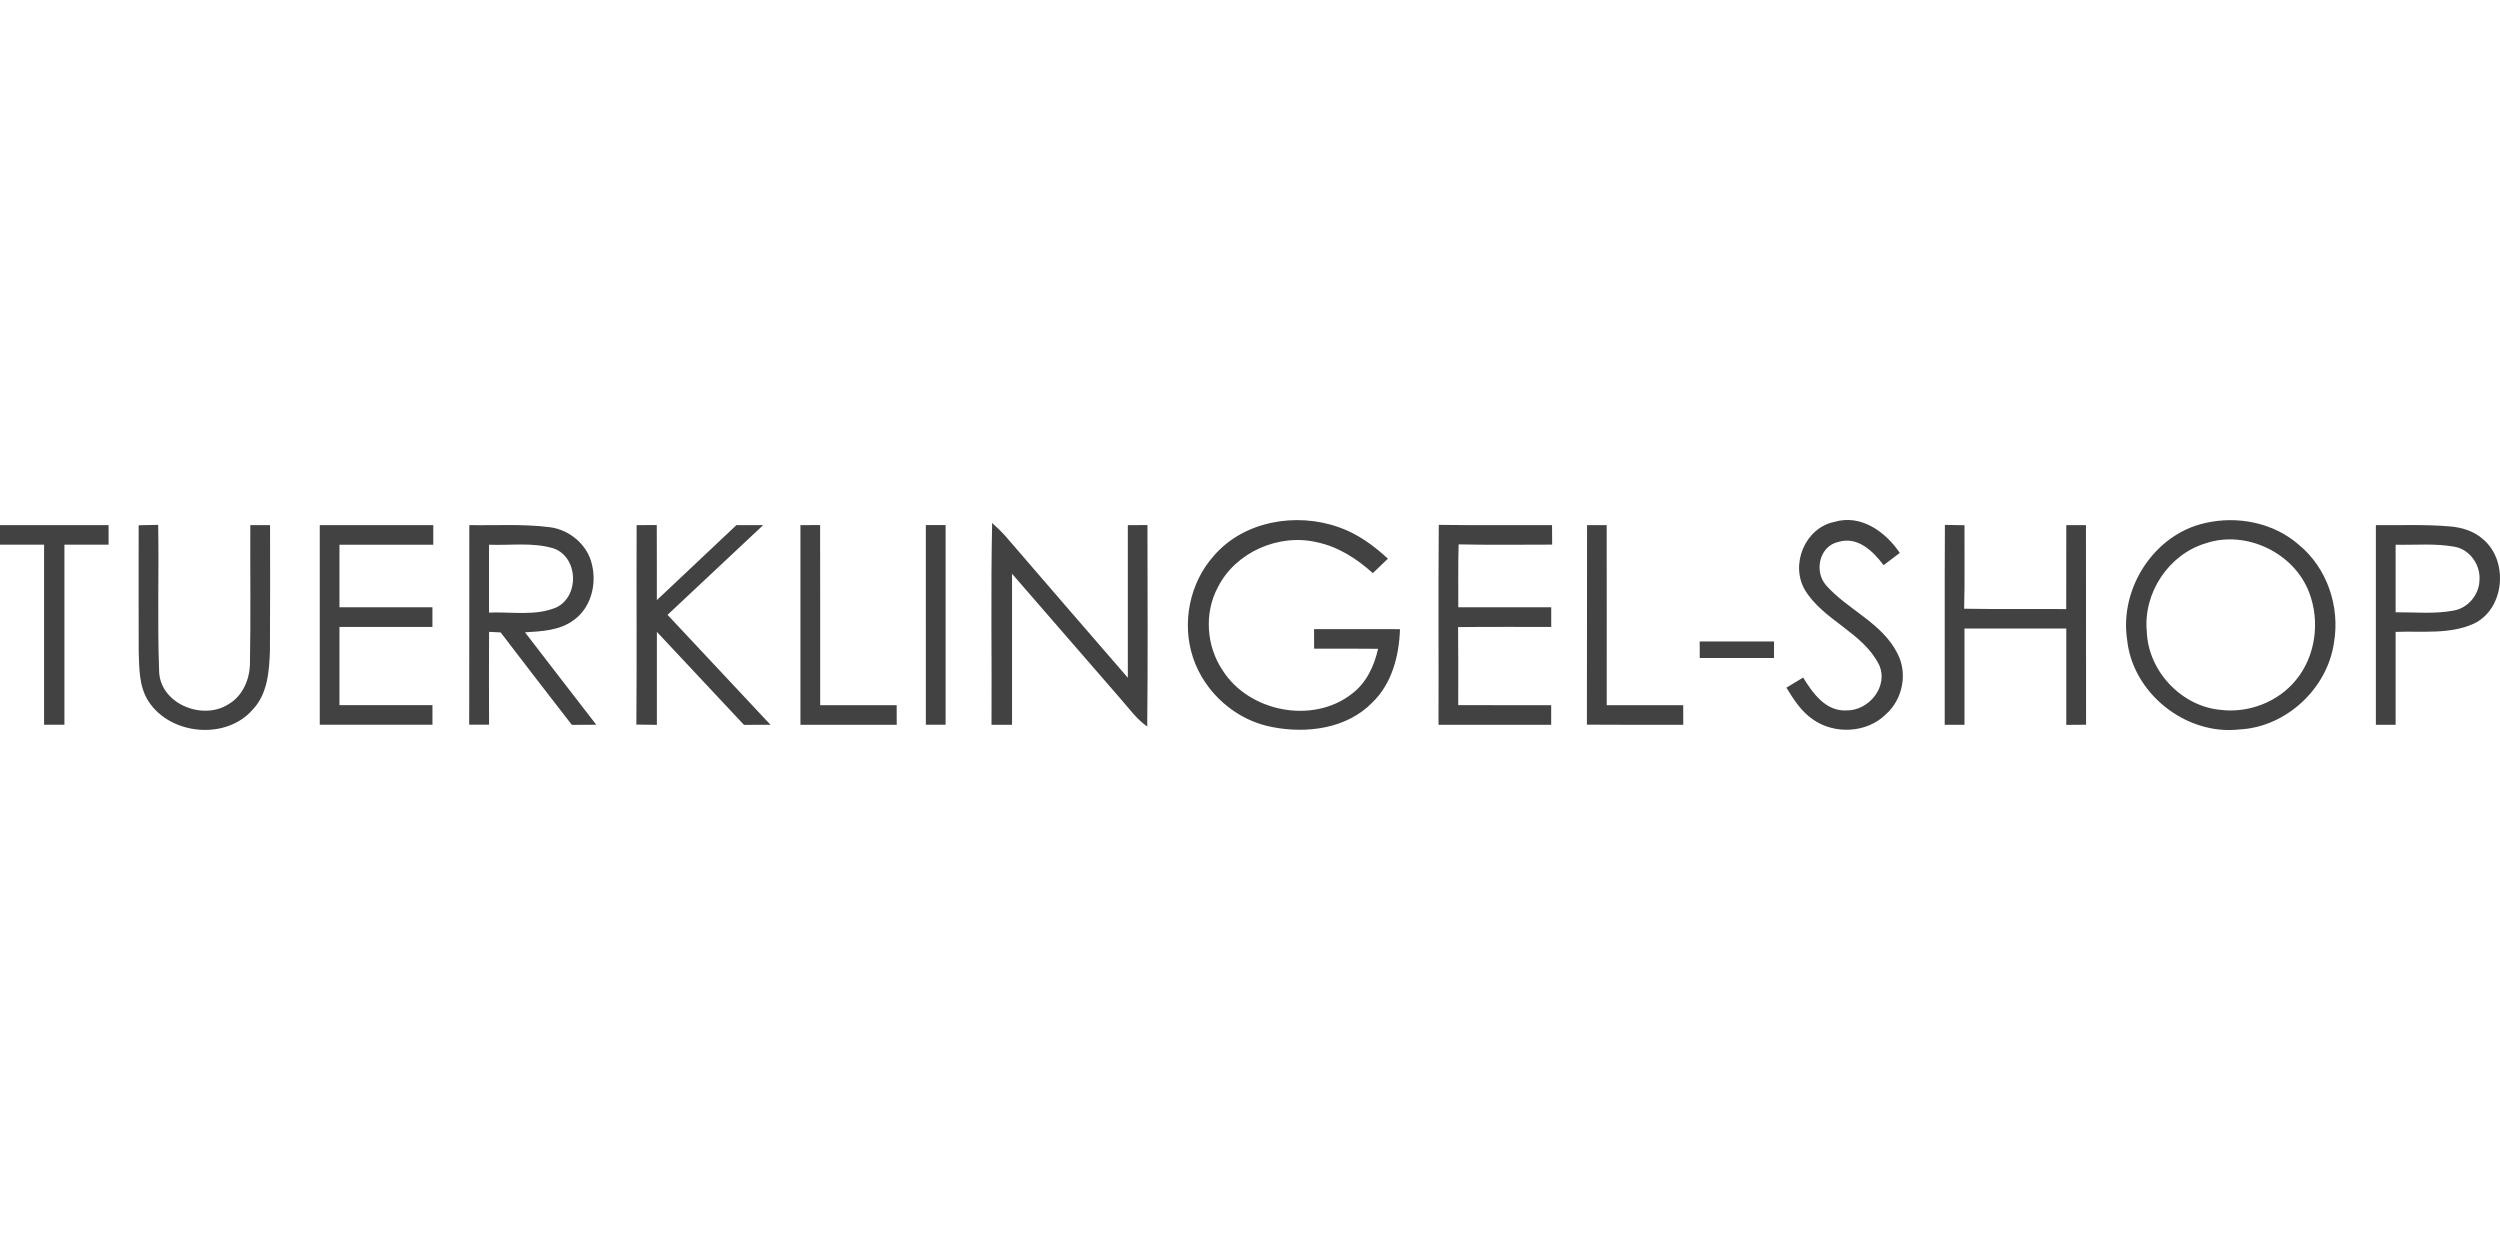 <?xml version="1.0"?>
<svg xmlns="http://www.w3.org/2000/svg" viewBox="0 -133.505 641.9 320.95"><path fill="#434242" d="M311.65 9.21c7.73-8.98 21.19-11.22 32.07-7.36 4.79 1.65 8.95 4.68 12.64 8.09-1.29 1.24-2.59 2.47-3.87 3.71-4.11-3.7-8.93-6.82-14.42-7.94-9.73-2.28-20.8 2.54-25.35 11.52-3.58 6.65-3 15.16 1.21 21.39 6.76 10.65 23.06 13.87 33.11 6.07 3.75-2.78 5.8-7.15 6.79-11.61-5.47-.07-10.95-.03-16.42-.03 0-1.67-.02-3.35-.01-5.02 7.35.01 14.71-.02 22.06.01-.22 6.83-2.07 14.01-7.15 18.88-6.51 6.65-16.68 7.97-25.47 6.29-9.4-1.67-17.52-8.81-20.52-17.86-2.95-8.86-.9-19.16 5.33-26.14Zm151.8 8.8c-3.86-6.55 0-16 7.56-17.52 6.82-2.03 13.15 2.57 16.78 7.97-1.39 1.05-2.77 2.1-4.16 3.15-2.68-3.59-6.68-7.49-11.61-5.97-4.9 1.05-6.29 7.57-3.16 11.13 5.6 6.32 14.38 9.65 18.32 17.49 2.7 5.12 1.36 11.8-2.94 15.62-4.89 4.87-13.27 5.26-18.82 1.29-2.95-2.03-4.9-5.11-6.75-8.11 1.43-.88 2.87-1.73 4.31-2.6 2.43 3.97 5.76 8.68 11.01 8.44 5.83.17 11.03-6.16 8.46-11.76-4.19-8.3-14.22-11.32-19-19.13ZM566.21.79c8.26-1.92 17.53-.11 23.99 5.54 7.32 5.96 10.66 15.94 9.07 25.17-1.68 11.82-12.32 21.71-24.29 22.29-13.76 1.57-27.46-9.32-28.83-23.12-1.96-13.13 6.95-27 20.06-29.88m.08 5.22c-9.5 2.87-16.01 12.75-15.08 22.6.31 10.08 8.79 19.18 18.84 20.14 7.22.92 14.84-1.97 19.45-7.64 5.09-6.15 6.23-15.09 3.4-22.48-3.86-10.22-16.24-16.14-26.61-12.62ZM0 1.32h27.88v5.02H16.54c-.01 15.41-.01 30.82 0 46.23h-5.22c.01-15.41 0-30.81 0-46.22H0V1.32Zm35.6.04c1.67-.03 3.34-.07 5.01-.1.23 12.42-.22 24.87.24 37.28-.02 8.53 11.04 13.09 17.77 8.8 3.76-2.16 5.59-6.57 5.56-10.77.22-11.74.03-23.49.09-35.24h5.07c0 10.75.05 21.5-.03 32.25-.18 5.22-.59 11.03-4.36 15.04-6.81 7.96-21.11 6.65-26.78-1.99-2.52-3.84-2.42-8.62-2.56-13.03-.04-10.75-.01-21.49-.01-32.23Zm46.5-.03h29.15v5.03H87.16v16.06c7.95 0 15.91-.01 23.87 0v5.04H87.16v20.09c7.96 0 15.92-.01 23.88 0v5.03H82.1V1.33Zm38.37 51.24c.05-17.08 0-34.16.03-51.25 6.89.12 13.83-.33 20.69.54 5.12.66 9.76 4.59 10.83 9.71 1.21 5.1-.35 11.1-4.78 14.19-3.57 2.65-8.18 2.83-12.44 3.09 6.08 7.93 12.2 15.82 18.3 23.73-2.09 0-4.18 0-6.27.03-6.11-7.9-12.24-15.79-18.28-23.73-.75-.04-2.23-.11-2.98-.15-.03 7.95-.03 15.89 0 23.84h-5.1m5.09-46.21v17.42c5.74-.24 11.85.96 17.29-1.32 5.95-2.9 5.66-12.76-.59-15.12-5.39-1.67-11.15-.76-16.7-.98Zm37.83 46.17c.14-17.07 0-34.14.07-51.2 1.72 0 3.44 0 5.17-.02.05 6.43 0 12.85.02 19.28 6.8-6.43 13.63-12.83 20.43-19.26h6.87C187.76 9 179.57 16.68 171.4 24.36c8.81 9.41 17.63 18.81 26.43 28.23-2.27 0-4.54 0-6.81.02-7.46-7.95-14.9-15.93-22.36-23.88-.01 7.96-.01 15.92 0 23.88-1.76-.03-3.52-.03-5.27-.07Zm42.13-51.2c1.68 0 3.37 0 5.05-.02.05 15.42 0 30.84.02 46.25h19.64c0 1.68 0 3.35.01 5.03h-24.72V1.33Zm32.19-.01h5.08v51.26h-5.07V1.32Zm17.03-.56c1.21 1.11 2.41 2.25 3.5 3.48 10.41 12.12 20.89 24.18 31.34 36.27.01-13.06 0-26.12 0-39.18 1.68 0 3.36 0 5.04-.02.01 17.24.13 34.49-.06 51.73-2.74-1.91-4.67-4.66-6.85-7.13-9.3-10.69-18.56-21.41-27.86-32.1v38.78h-5.27c.1-17.27-.21-34.56.16-51.83Zm114.61 51.82c.06-17.11-.08-34.21.07-51.32 9.69.14 19.38.03 29.08.07 0 1.66.02 3.33.03 5-8.01.01-16.02.11-24.02-.06-.15 5.38-.06 10.76-.08 16.14 7.95.01 15.91 0 23.86.01v5.04c-7.97.03-15.94-.05-23.91.05.08 6.68.03 13.36.03 20.04 7.96.02 15.92 0 23.87.01v5.03h-28.95Zm38.1-.02c.06-17.08-.01-34.16.04-51.24h5.04c.03 15.42.01 30.83.01 46.24 6.55 0 13.1-.01 19.64 0 0 1.68 0 3.35.01 5.03-8.25 0-16.49.03-24.74-.03Zm91.87.02c.05-17.1-.05-34.2.05-51.31 1.67.03 3.35.06 5.03.08-.04 7.15.11 14.3-.09 21.44 8.73.15 17.47.03 26.21.08.03-7.18 0-14.36.02-21.54h5.05c.04 17.08-.01 34.17.03 51.25l-5.08.03V27.88H504.4V52.6h-5.08ZM610.03 1.33c6.35.06 12.71-.22 19.05.33 3.07.25 6.19 1.22 8.51 3.32 6.58 5.57 5.53 17.95-2.5 21.69-6.25 2.78-13.34 1.8-19.99 2.07v23.85h-5.07c0-17.09-.01-34.18 0-51.26m5.07 5.03V23.7c4.95-.03 9.97.49 14.87-.43 3.65-.62 6.51-3.97 6.65-7.66.38-3.98-2.46-8.12-6.49-8.75-4.96-.88-10.02-.4-15.03-.5ZM436.41 31.2h19.09c-.01 1.42-.01 2.84 0 4.25-6.36 0-12.72-.01-19.07 0 0-1.42-.02-2.84-.02-4.26Z"/></svg>
